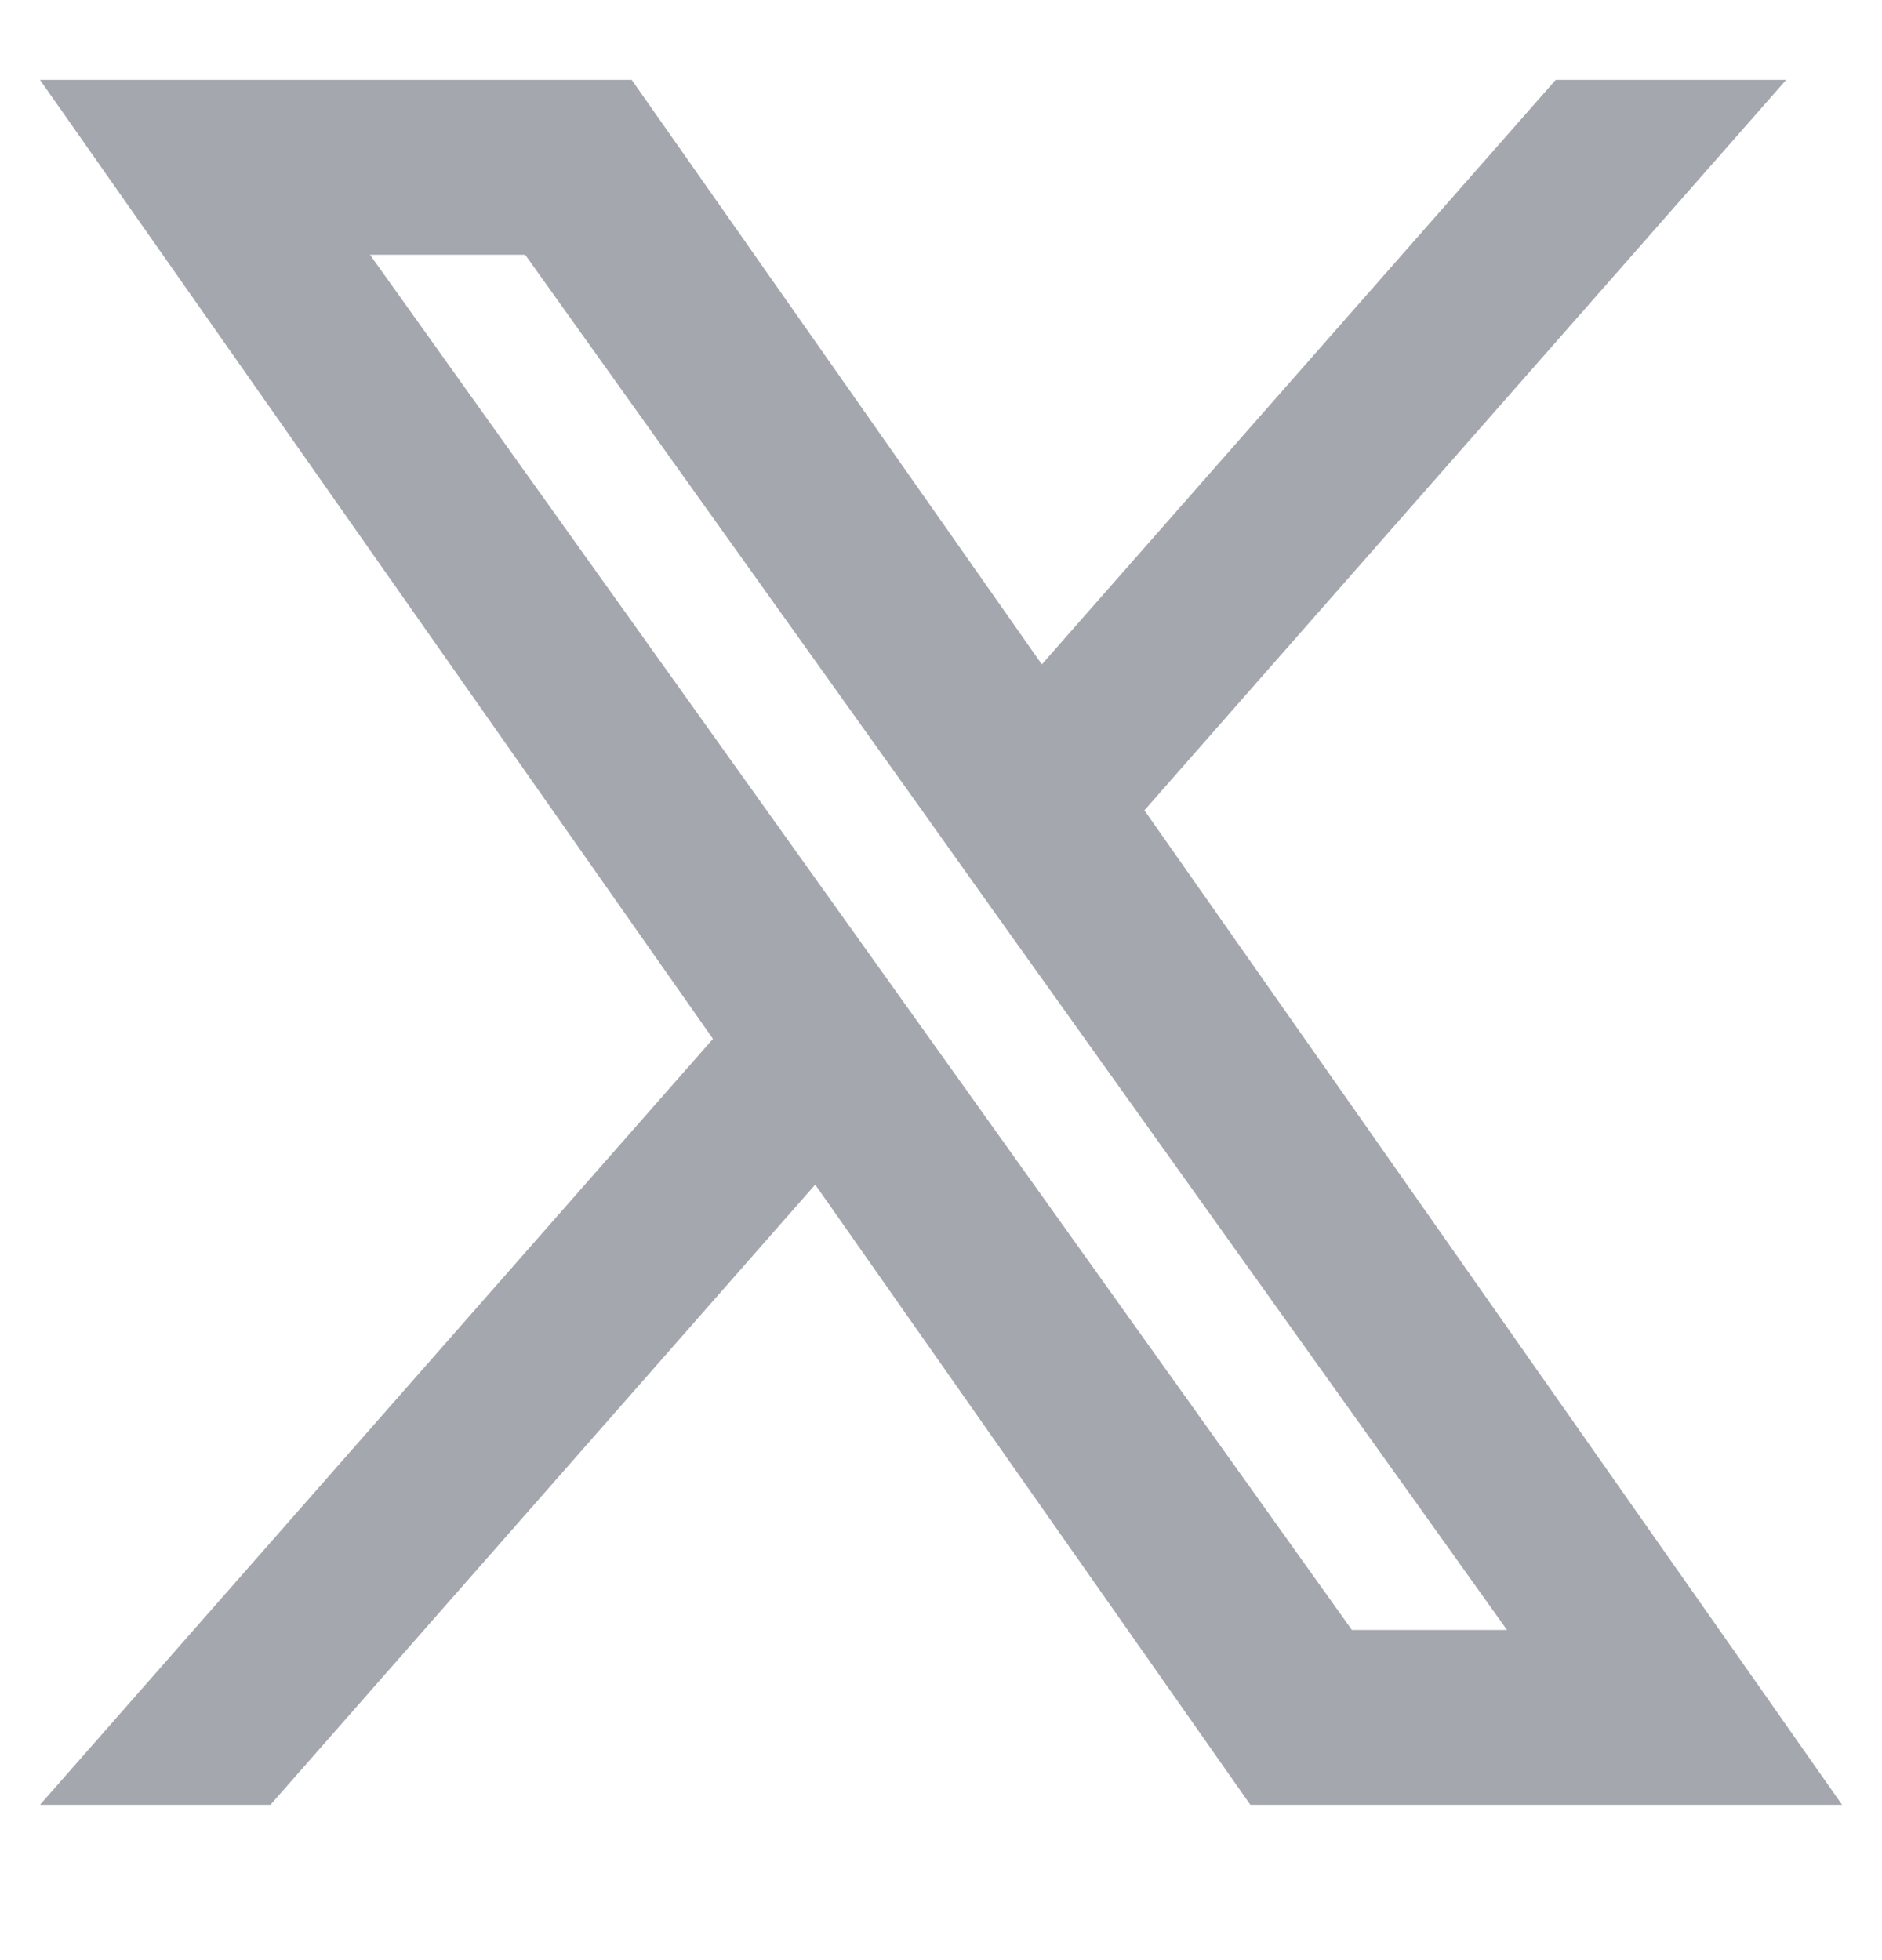 <svg width="24" height="25" viewBox="0 0 24 25" fill="none" xmlns="http://www.w3.org/2000/svg">
<path fill-rule="evenodd" clip-rule="evenodd" d="M15.945 23.019L10.396 15.109L3.449 23.019H0.51L9.092 13.25L0.51 1.019H8.056L13.286 8.474L19.839 1.019H22.778L14.594 10.335L23.491 23.019H15.945ZM19.218 20.789H17.24L4.718 3.249H6.697L11.712 10.272L12.579 11.491L19.218 20.789Z" fill="#A4A7AE"/>
</svg>
